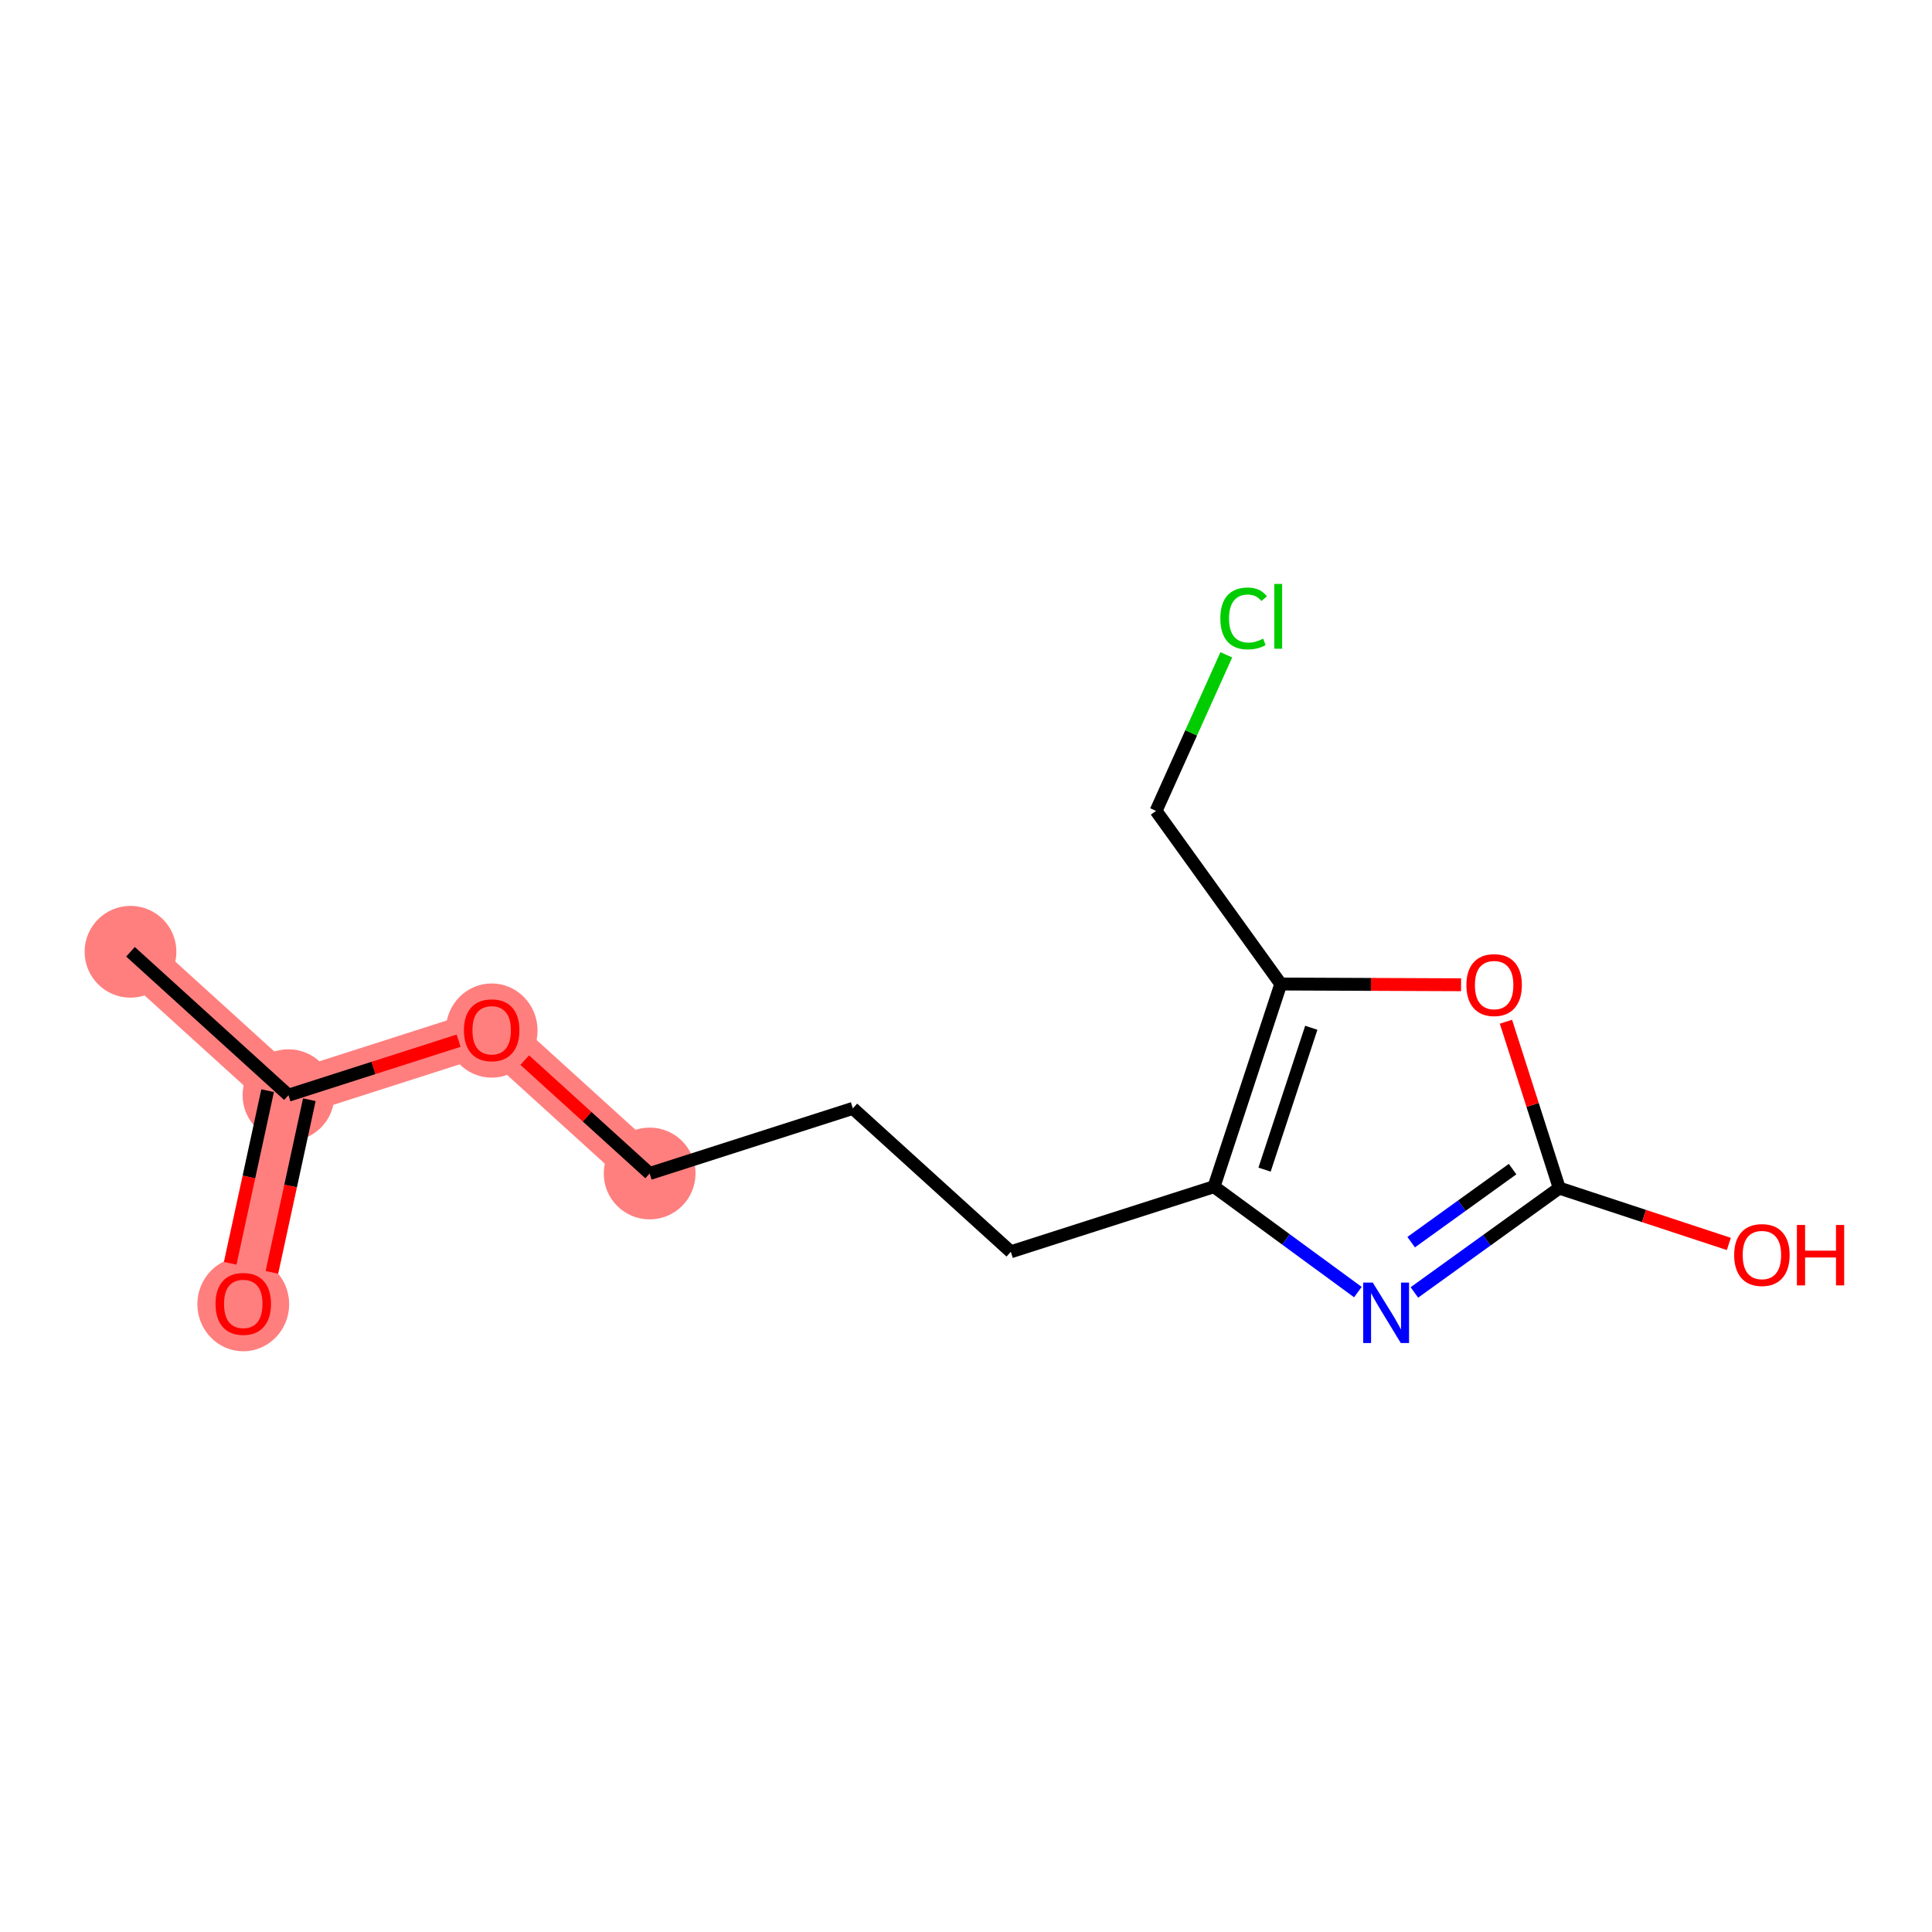 <?xml version='1.0' encoding='iso-8859-1'?>
<svg version='1.1' baseProfile='full'
              xmlns='http://www.w3.org/2000/svg'
                      xmlns:rdkit='http://www.rdkit.org/xml'
                      xmlns:xlink='http://www.w3.org/1999/xlink'
                  xml:space='preserve'
width='300px' height='300px' viewBox='0 0 300 300'>
<!-- END OF HEADER -->
<rect style='opacity:1.0;fill:#FFFFFF;stroke:none' width='300' height='300' x='0' y='0'> </rect>
<rect style='opacity:1.0;fill:#FFFFFF;stroke:none' width='300' height='300' x='0' y='0'> </rect>
<path d='M 20.263,147.792 L 44.794,170.061' style='fill:none;fill-rule:evenodd;stroke:#FF7F7F;stroke-width:7.1px;stroke-linecap:butt;stroke-linejoin:miter;stroke-opacity:1' />
<path d='M 44.794,170.061 L 37.775,202.44' style='fill:none;fill-rule:evenodd;stroke:#FF7F7F;stroke-width:7.1px;stroke-linecap:butt;stroke-linejoin:miter;stroke-opacity:1' />
<path d='M 44.794,170.061 L 76.346,159.95' style='fill:none;fill-rule:evenodd;stroke:#FF7F7F;stroke-width:7.1px;stroke-linecap:butt;stroke-linejoin:miter;stroke-opacity:1' />
<path d='M 76.346,159.95 L 100.877,182.219' style='fill:none;fill-rule:evenodd;stroke:#FF7F7F;stroke-width:7.1px;stroke-linecap:butt;stroke-linejoin:miter;stroke-opacity:1' />
<ellipse cx='20.263' cy='147.792' rx='6.626' ry='6.626'  style='fill:#FF7F7F;fill-rule:evenodd;stroke:#FF7F7F;stroke-width:1.0px;stroke-linecap:butt;stroke-linejoin:miter;stroke-opacity:1' />
<ellipse cx='44.794' cy='170.061' rx='6.626' ry='6.626'  style='fill:#FF7F7F;fill-rule:evenodd;stroke:#FF7F7F;stroke-width:1.0px;stroke-linecap:butt;stroke-linejoin:miter;stroke-opacity:1' />
<ellipse cx='37.775' cy='202.513' rx='6.626' ry='6.813'  style='fill:#FF7F7F;fill-rule:evenodd;stroke:#FF7F7F;stroke-width:1.0px;stroke-linecap:butt;stroke-linejoin:miter;stroke-opacity:1' />
<ellipse cx='76.346' cy='160.023' rx='6.626' ry='6.813'  style='fill:#FF7F7F;fill-rule:evenodd;stroke:#FF7F7F;stroke-width:1.0px;stroke-linecap:butt;stroke-linejoin:miter;stroke-opacity:1' />
<ellipse cx='100.877' cy='182.219' rx='6.626' ry='6.626'  style='fill:#FF7F7F;fill-rule:evenodd;stroke:#FF7F7F;stroke-width:1.0px;stroke-linecap:butt;stroke-linejoin:miter;stroke-opacity:1' />
<path class='bond-0 atom-0 atom-1' d='M 20.263,147.792 L 44.794,170.061' style='fill:none;fill-rule:evenodd;stroke:#000000;stroke-width:2.0px;stroke-linecap:butt;stroke-linejoin:miter;stroke-opacity:1' />
<path class='bond-1 atom-1 atom-2' d='M 41.556,169.359 L 38.651,182.762' style='fill:none;fill-rule:evenodd;stroke:#000000;stroke-width:2.0px;stroke-linecap:butt;stroke-linejoin:miter;stroke-opacity:1' />
<path class='bond-1 atom-1 atom-2' d='M 38.651,182.762 L 35.745,196.165' style='fill:none;fill-rule:evenodd;stroke:#FF0000;stroke-width:2.0px;stroke-linecap:butt;stroke-linejoin:miter;stroke-opacity:1' />
<path class='bond-1 atom-1 atom-2' d='M 48.032,170.763 L 45.127,184.166' style='fill:none;fill-rule:evenodd;stroke:#000000;stroke-width:2.0px;stroke-linecap:butt;stroke-linejoin:miter;stroke-opacity:1' />
<path class='bond-1 atom-1 atom-2' d='M 45.127,184.166 L 42.221,197.569' style='fill:none;fill-rule:evenodd;stroke:#FF0000;stroke-width:2.0px;stroke-linecap:butt;stroke-linejoin:miter;stroke-opacity:1' />
<path class='bond-2 atom-1 atom-3' d='M 44.794,170.061 L 58.002,165.828' style='fill:none;fill-rule:evenodd;stroke:#000000;stroke-width:2.0px;stroke-linecap:butt;stroke-linejoin:miter;stroke-opacity:1' />
<path class='bond-2 atom-1 atom-3' d='M 58.002,165.828 L 71.21,161.596' style='fill:none;fill-rule:evenodd;stroke:#FF0000;stroke-width:2.0px;stroke-linecap:butt;stroke-linejoin:miter;stroke-opacity:1' />
<path class='bond-3 atom-3 atom-4' d='M 81.481,164.612 L 91.179,173.416' style='fill:none;fill-rule:evenodd;stroke:#FF0000;stroke-width:2.0px;stroke-linecap:butt;stroke-linejoin:miter;stroke-opacity:1' />
<path class='bond-3 atom-3 atom-4' d='M 91.179,173.416 L 100.877,182.219' style='fill:none;fill-rule:evenodd;stroke:#000000;stroke-width:2.0px;stroke-linecap:butt;stroke-linejoin:miter;stroke-opacity:1' />
<path class='bond-4 atom-4 atom-5' d='M 100.877,182.219 L 132.429,172.109' style='fill:none;fill-rule:evenodd;stroke:#000000;stroke-width:2.0px;stroke-linecap:butt;stroke-linejoin:miter;stroke-opacity:1' />
<path class='bond-5 atom-5 atom-6' d='M 132.429,172.109 L 156.96,194.378' style='fill:none;fill-rule:evenodd;stroke:#000000;stroke-width:2.0px;stroke-linecap:butt;stroke-linejoin:miter;stroke-opacity:1' />
<path class='bond-6 atom-6 atom-7' d='M 156.96,194.378 L 188.512,184.267' style='fill:none;fill-rule:evenodd;stroke:#000000;stroke-width:2.0px;stroke-linecap:butt;stroke-linejoin:miter;stroke-opacity:1' />
<path class='bond-7 atom-7 atom-8' d='M 188.512,184.267 L 199.681,192.452' style='fill:none;fill-rule:evenodd;stroke:#000000;stroke-width:2.0px;stroke-linecap:butt;stroke-linejoin:miter;stroke-opacity:1' />
<path class='bond-7 atom-7 atom-8' d='M 199.681,192.452 L 210.85,200.636' style='fill:none;fill-rule:evenodd;stroke:#0000FF;stroke-width:2.0px;stroke-linecap:butt;stroke-linejoin:miter;stroke-opacity:1' />
<path class='bond-14 atom-12 atom-7' d='M 198.878,152.799 L 188.512,184.267' style='fill:none;fill-rule:evenodd;stroke:#000000;stroke-width:2.0px;stroke-linecap:butt;stroke-linejoin:miter;stroke-opacity:1' />
<path class='bond-14 atom-12 atom-7' d='M 203.616,159.592 L 196.36,181.62' style='fill:none;fill-rule:evenodd;stroke:#000000;stroke-width:2.0px;stroke-linecap:butt;stroke-linejoin:miter;stroke-opacity:1' />
<path class='bond-8 atom-8 atom-9' d='M 219.623,200.69 L 230.872,192.587' style='fill:none;fill-rule:evenodd;stroke:#0000FF;stroke-width:2.0px;stroke-linecap:butt;stroke-linejoin:miter;stroke-opacity:1' />
<path class='bond-8 atom-8 atom-9' d='M 230.872,192.587 L 242.12,184.485' style='fill:none;fill-rule:evenodd;stroke:#000000;stroke-width:2.0px;stroke-linecap:butt;stroke-linejoin:miter;stroke-opacity:1' />
<path class='bond-8 atom-8 atom-9' d='M 219.125,192.883 L 226.998,187.211' style='fill:none;fill-rule:evenodd;stroke:#0000FF;stroke-width:2.0px;stroke-linecap:butt;stroke-linejoin:miter;stroke-opacity:1' />
<path class='bond-8 atom-8 atom-9' d='M 226.998,187.211 L 234.872,181.539' style='fill:none;fill-rule:evenodd;stroke:#000000;stroke-width:2.0px;stroke-linecap:butt;stroke-linejoin:miter;stroke-opacity:1' />
<path class='bond-9 atom-9 atom-10' d='M 242.12,184.485 L 255.286,188.822' style='fill:none;fill-rule:evenodd;stroke:#000000;stroke-width:2.0px;stroke-linecap:butt;stroke-linejoin:miter;stroke-opacity:1' />
<path class='bond-9 atom-9 atom-10' d='M 255.286,188.822 L 268.453,193.159' style='fill:none;fill-rule:evenodd;stroke:#FF0000;stroke-width:2.0px;stroke-linecap:butt;stroke-linejoin:miter;stroke-opacity:1' />
<path class='bond-10 atom-9 atom-11' d='M 242.12,184.485 L 237.981,171.568' style='fill:none;fill-rule:evenodd;stroke:#000000;stroke-width:2.0px;stroke-linecap:butt;stroke-linejoin:miter;stroke-opacity:1' />
<path class='bond-10 atom-9 atom-11' d='M 237.981,171.568 L 233.842,158.652' style='fill:none;fill-rule:evenodd;stroke:#FF0000;stroke-width:2.0px;stroke-linecap:butt;stroke-linejoin:miter;stroke-opacity:1' />
<path class='bond-11 atom-11 atom-12' d='M 226.874,152.912 L 212.876,152.856' style='fill:none;fill-rule:evenodd;stroke:#FF0000;stroke-width:2.0px;stroke-linecap:butt;stroke-linejoin:miter;stroke-opacity:1' />
<path class='bond-11 atom-11 atom-12' d='M 212.876,152.856 L 198.878,152.799' style='fill:none;fill-rule:evenodd;stroke:#000000;stroke-width:2.0px;stroke-linecap:butt;stroke-linejoin:miter;stroke-opacity:1' />
<path class='bond-12 atom-12 atom-13' d='M 198.878,152.799 L 179.512,125.916' style='fill:none;fill-rule:evenodd;stroke:#000000;stroke-width:2.0px;stroke-linecap:butt;stroke-linejoin:miter;stroke-opacity:1' />
<path class='bond-13 atom-13 atom-14' d='M 179.512,125.916 L 184.966,113.798' style='fill:none;fill-rule:evenodd;stroke:#000000;stroke-width:2.0px;stroke-linecap:butt;stroke-linejoin:miter;stroke-opacity:1' />
<path class='bond-13 atom-13 atom-14' d='M 184.966,113.798 L 190.42,101.681' style='fill:none;fill-rule:evenodd;stroke:#00CC00;stroke-width:2.0px;stroke-linecap:butt;stroke-linejoin:miter;stroke-opacity:1' />
<path  class='atom-2' d='M 33.468 202.467
Q 33.468 200.214, 34.581 198.955
Q 35.694 197.696, 37.775 197.696
Q 39.855 197.696, 40.968 198.955
Q 42.082 200.214, 42.082 202.467
Q 42.082 204.746, 40.955 206.045
Q 39.829 207.33, 37.775 207.33
Q 35.707 207.33, 34.581 206.045
Q 33.468 204.759, 33.468 202.467
M 37.775 206.27
Q 39.206 206.27, 39.974 205.316
Q 40.756 204.349, 40.756 202.467
Q 40.756 200.625, 39.974 199.697
Q 39.206 198.756, 37.775 198.756
Q 36.343 198.756, 35.561 199.684
Q 34.793 200.611, 34.793 202.467
Q 34.793 204.362, 35.561 205.316
Q 36.343 206.27, 37.775 206.27
' fill='#FF0000'/>
<path  class='atom-3' d='M 72.039 159.977
Q 72.039 157.724, 73.152 156.465
Q 74.265 155.206, 76.346 155.206
Q 78.426 155.206, 79.54 156.465
Q 80.653 157.724, 80.653 159.977
Q 80.653 162.256, 79.526 163.555
Q 78.4 164.84, 76.346 164.84
Q 74.278 164.84, 73.152 163.555
Q 72.039 162.269, 72.039 159.977
M 76.346 163.78
Q 77.777 163.78, 78.546 162.826
Q 79.328 161.859, 79.328 159.977
Q 79.328 158.135, 78.546 157.207
Q 77.777 156.266, 76.346 156.266
Q 74.914 156.266, 74.132 157.194
Q 73.364 158.121, 73.364 159.977
Q 73.364 161.872, 74.132 162.826
Q 74.914 163.78, 76.346 163.78
' fill='#FF0000'/>
<path  class='atom-8' d='M 213.163 199.159
L 216.237 204.128
Q 216.542 204.619, 217.033 205.507
Q 217.523 206.395, 217.549 206.448
L 217.549 199.159
L 218.795 199.159
L 218.795 208.542
L 217.51 208.542
L 214.21 203.108
Q 213.825 202.472, 213.415 201.743
Q 213.017 201.014, 212.898 200.789
L 212.898 208.542
L 211.678 208.542
L 211.678 199.159
L 213.163 199.159
' fill='#0000FF'/>
<path  class='atom-10' d='M 269.281 194.877
Q 269.281 192.624, 270.394 191.365
Q 271.507 190.106, 273.588 190.106
Q 275.669 190.106, 276.782 191.365
Q 277.895 192.624, 277.895 194.877
Q 277.895 197.156, 276.769 198.455
Q 275.642 199.741, 273.588 199.741
Q 271.521 199.741, 270.394 198.455
Q 269.281 197.17, 269.281 194.877
M 273.588 198.681
Q 275.019 198.681, 275.788 197.726
Q 276.57 196.759, 276.57 194.877
Q 276.57 193.035, 275.788 192.107
Q 275.019 191.166, 273.588 191.166
Q 272.157 191.166, 271.375 192.094
Q 270.606 193.022, 270.606 194.877
Q 270.606 196.772, 271.375 197.726
Q 272.157 198.681, 273.588 198.681
' fill='#FF0000'/>
<path  class='atom-10' d='M 279.022 190.212
L 280.294 190.212
L 280.294 194.201
L 285.091 194.201
L 285.091 190.212
L 286.364 190.212
L 286.364 199.595
L 285.091 199.595
L 285.091 195.261
L 280.294 195.261
L 280.294 199.595
L 279.022 199.595
L 279.022 190.212
' fill='#FF0000'/>
<path  class='atom-11' d='M 227.702 152.96
Q 227.702 150.707, 228.815 149.448
Q 229.928 148.189, 232.009 148.189
Q 234.09 148.189, 235.203 149.448
Q 236.316 150.707, 236.316 152.96
Q 236.316 155.239, 235.19 156.538
Q 234.063 157.823, 232.009 157.823
Q 229.942 157.823, 228.815 156.538
Q 227.702 155.252, 227.702 152.96
M 232.009 156.763
Q 233.44 156.763, 234.209 155.809
Q 234.991 154.842, 234.991 152.96
Q 234.991 151.118, 234.209 150.19
Q 233.44 149.249, 232.009 149.249
Q 230.578 149.249, 229.796 150.177
Q 229.027 151.104, 229.027 152.96
Q 229.027 154.855, 229.796 155.809
Q 230.578 156.763, 232.009 156.763
' fill='#FF0000'/>
<path  class='atom-14' d='M 189.493 96.028
Q 189.493 93.696, 190.579 92.477
Q 191.679 91.244, 193.76 91.244
Q 195.695 91.244, 196.729 92.609
L 195.854 93.325
Q 195.098 92.331, 193.76 92.331
Q 192.342 92.331, 191.587 93.285
Q 190.844 94.226, 190.844 96.028
Q 190.844 97.884, 191.613 98.838
Q 192.395 99.792, 193.906 99.792
Q 194.939 99.792, 196.145 99.169
L 196.517 100.163
Q 196.026 100.481, 195.284 100.667
Q 194.542 100.852, 193.72 100.852
Q 191.679 100.852, 190.579 99.606
Q 189.493 98.361, 189.493 96.028
' fill='#00CC00'/>
<path  class='atom-14' d='M 197.868 90.674
L 199.088 90.674
L 199.088 100.733
L 197.868 100.733
L 197.868 90.674
' fill='#00CC00'/>
</svg>
